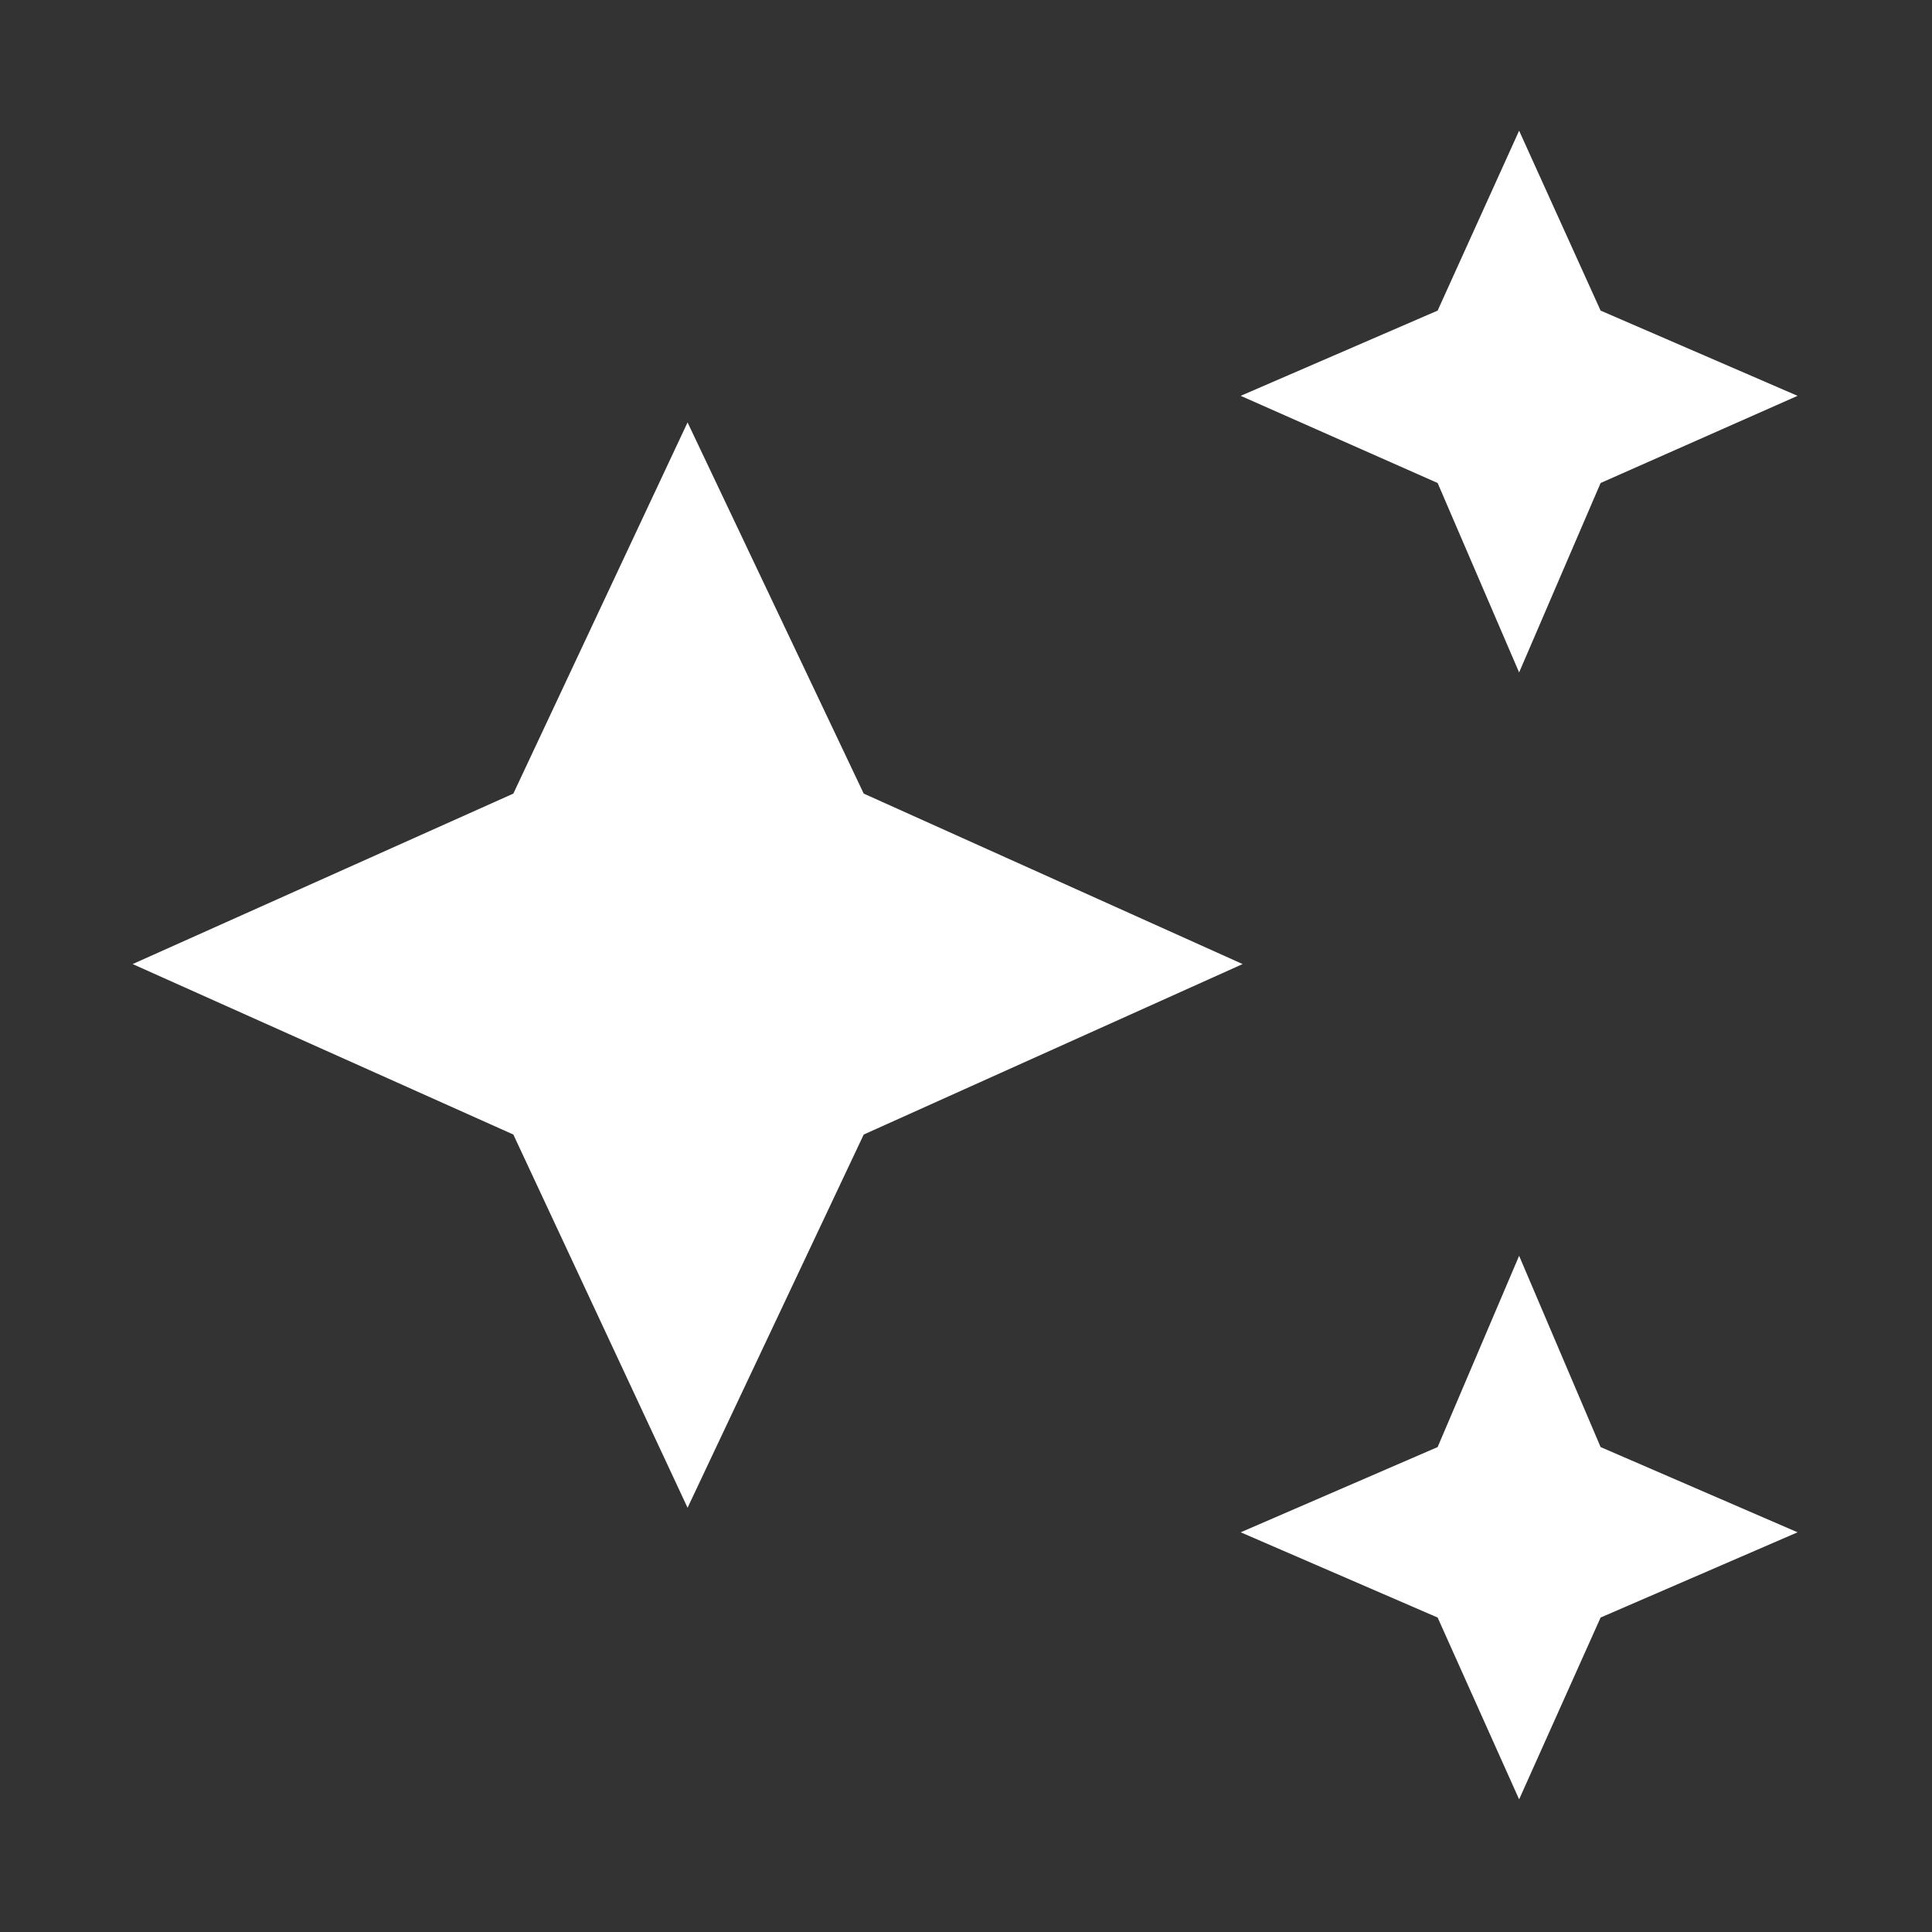 <svg width="17" height="17" viewBox="0 0 17 17" fill="none" xmlns="http://www.w3.org/2000/svg">
<rect x="0" y="0" width="17" height="17" fill="#333333" stroke="none"/>
<path d="M13.367 5.917L12.65 4.25L10.917 3.483L12.65 2.733L13.367 1.15L14.084 2.733L15.817 3.483L14.084 4.25L13.367 5.917ZM13.367 15.833L12.65 14.233L10.917 13.483L12.65 12.733L13.367 11.05L14.084 12.733L15.817 13.483L14.084 14.233L13.367 15.833ZM6.05 13.267L4.517 9.983L1.167 8.483L4.517 6.983L6.05 3.717L7.6 6.983L10.934 8.483L7.6 9.983L6.05 13.267Z" fill="white"/>
</svg>
